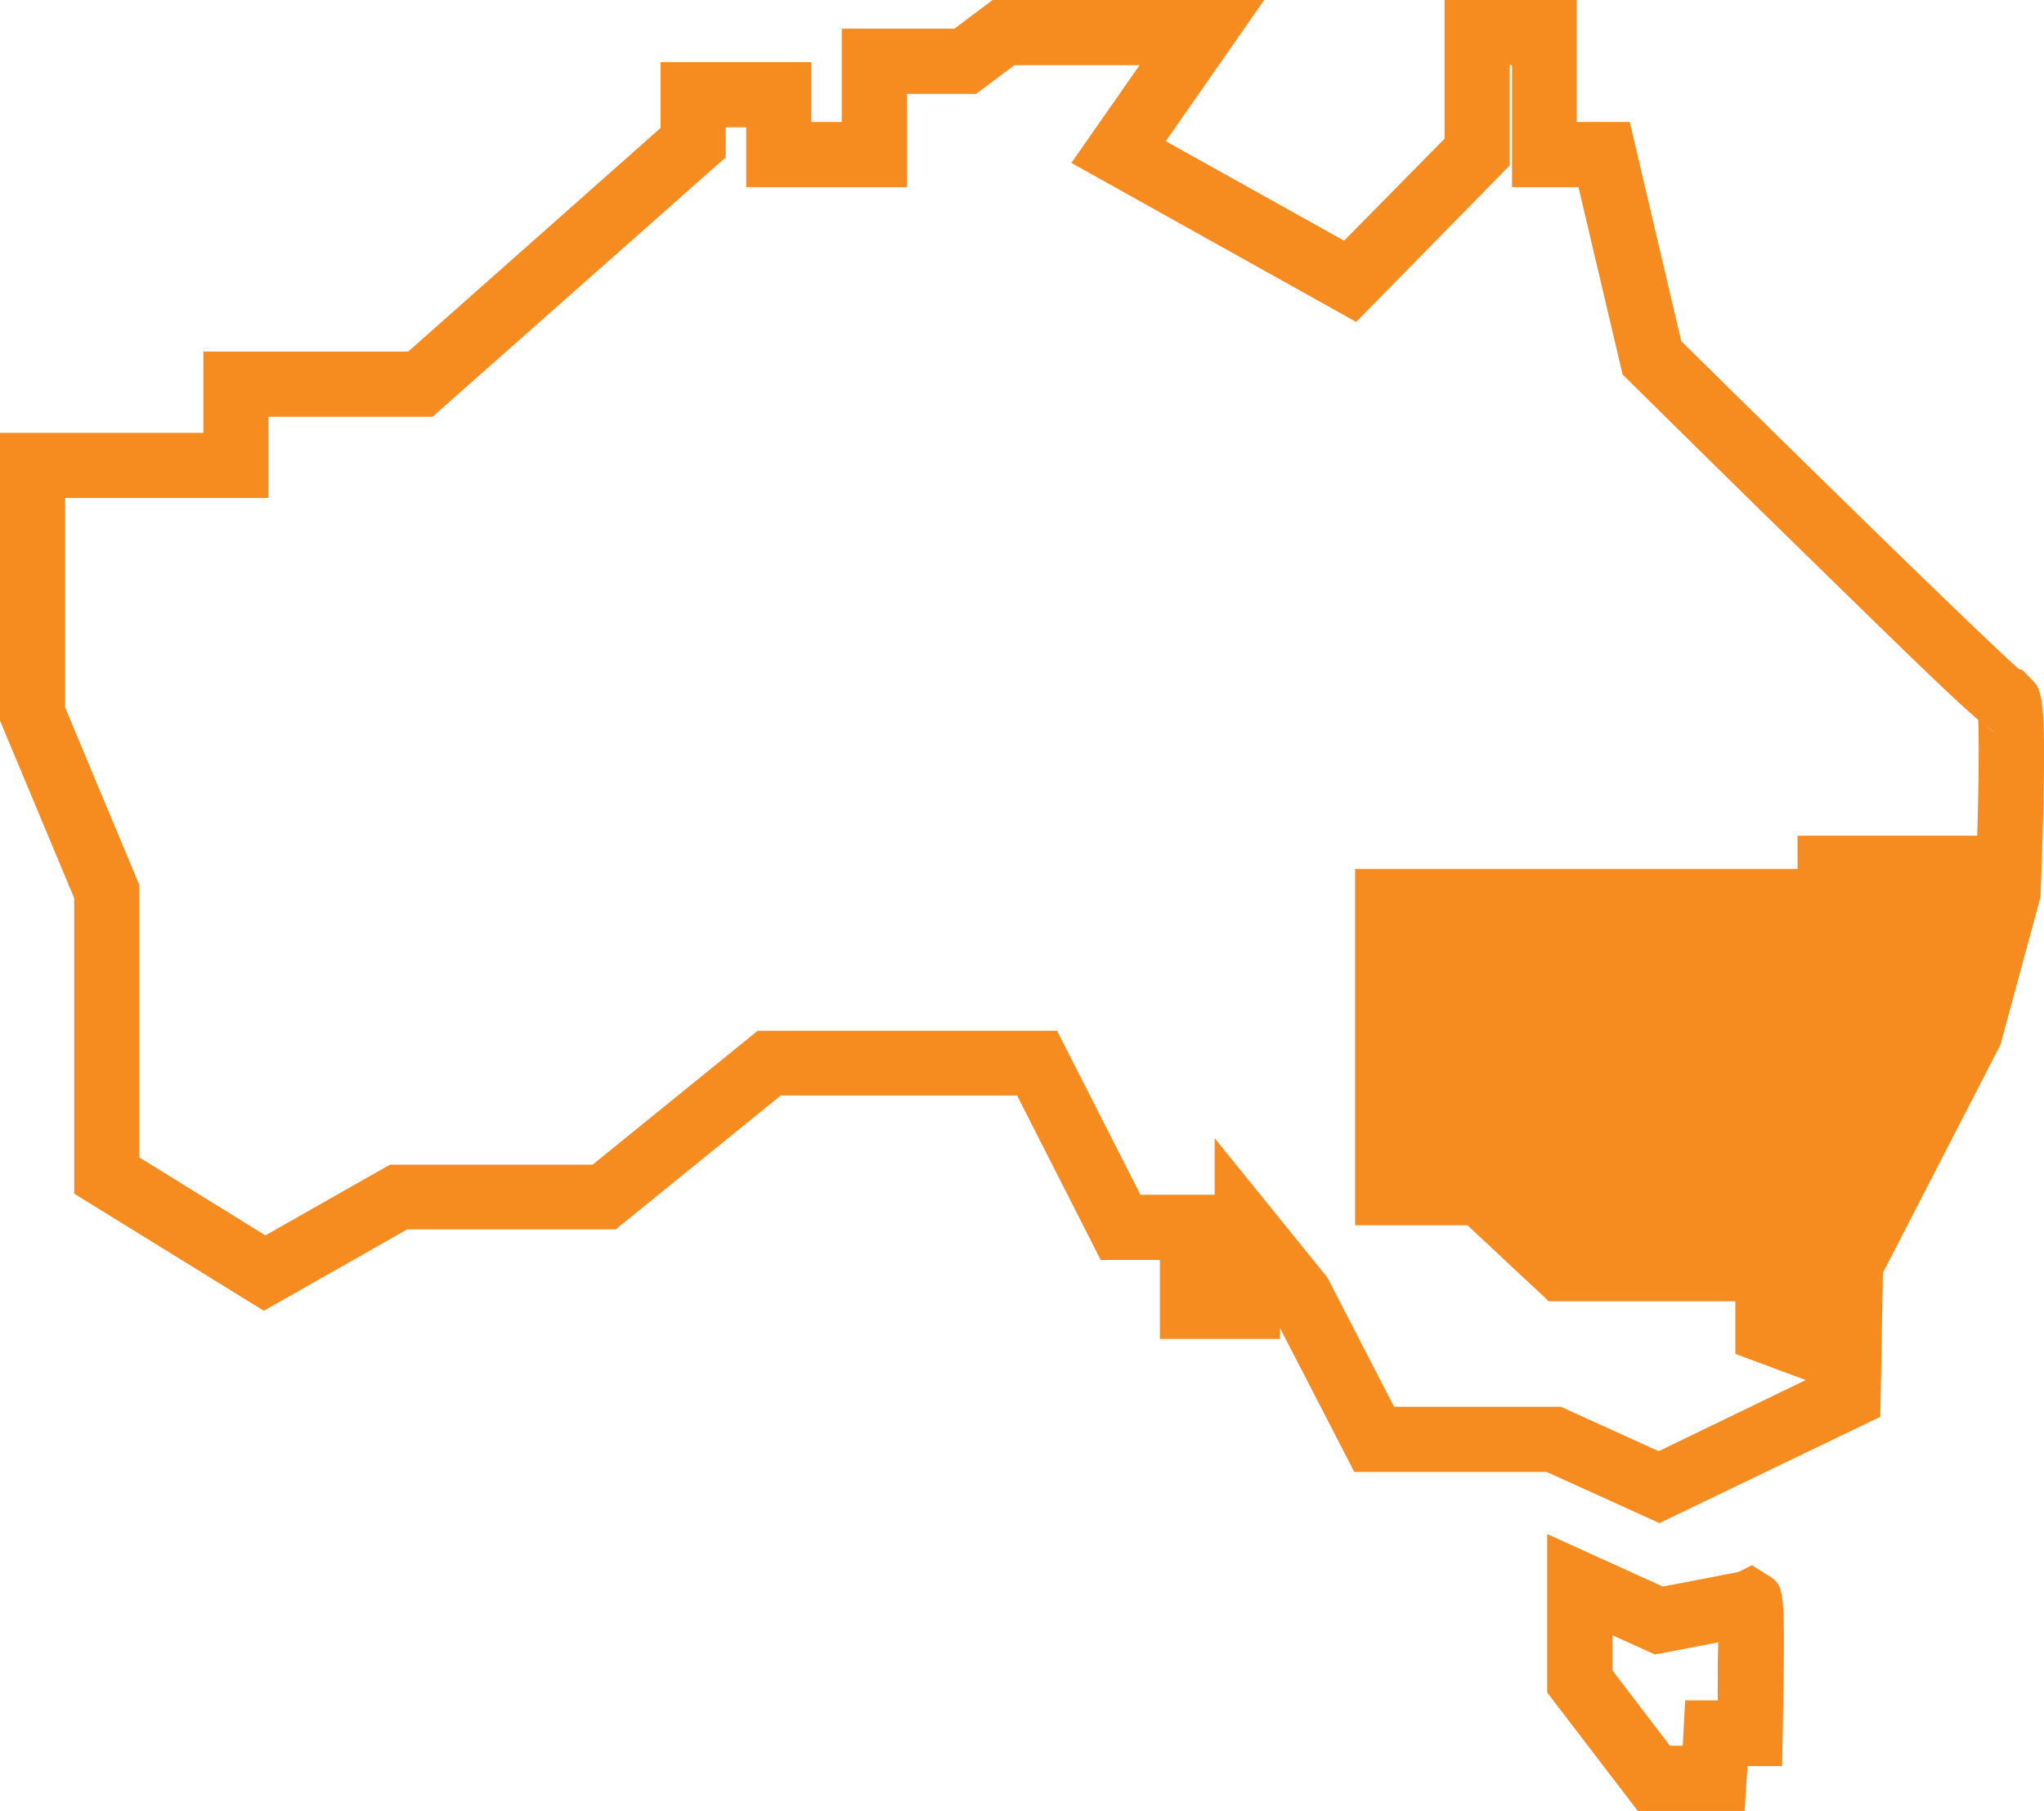 <svg xmlns="http://www.w3.org/2000/svg" viewBox="0 0 188.19 166.73"><g data-name="Layer 2"><g data-name="Layer 1"><g data-name="Layer 2-2" fill="#f68b1f"><path d="M152.78 140.23l-10.37-4.71h-17.72l-6.84-13.25v1h-11.06V116h-5.45l-7.7-15.14H71.88l-15.2 12.33h-19.2l-13.19 7.49L6.83 109.9V82.69L0 66.35v-26.5h18.72v-7.48h18.86l23.24-20.59V5.72H74.7v5.51h2.8V2.64h10.37L91.39 0h25l-9.06 13 16.42 9.16 9.25-9.39V0h12.17v11.23h4.88l4.74 20.18c10.8 10.65 27.47 27 31.14 30.24h.23l.92.94c1 1 1.48 1.54.8 19.61v.34l-3.7 13.64-10.82 21-.24 13.26zm-24.43-10.71h15.36l9 4.09 14.47-7 .2-11L178.55 94l3.34-12.36c.23-6 .36-12.89.24-15.37-2.13-1.79-6.34-5.89-16-15.33C158 43 150 35.08 150 35.08l-.61-.61-4.06-17.24h-6.12V6H139v9.23l-14.14 14.41L98.64 15l6.28-9H93.39l-3.52 2.64H83.5v8.59H68.7v-5.51h-1.88v2.76l-27 23.89h-15.1v7.48H6v19.3l6.83 16.34v25.07l11.6 7.18 11.47-6.51h18.66l15.2-12.33h27.56L105 110h6.83v-5.21l10.38 12.83zm54.57-62.62a2.94 2.94 0 0 0 .75.49 5.16 5.16 0 0 1-.75-.49zM160.63 166.73h-9.84l-8.34-10.9v-14.59l10.64 4.83c3-.56 6-1.15 7-1.35l1.21-.61 1.43.9c1.64 1 1.64 1 1.4 14.59l-.05 3h-3.19zm-6.88-6h1.18l.22-4.18h3c0-1.94 0-3.83.05-5.34l-4.91.94-.94.17-3.88-1.76v3.25z"/><path d="M170.12 128.5l.22-12.11 11-21.35 3.52-13s.09-2.23.16-5.1H165.5V80h-40.74v32.81h10.35l7.49 7h17.17v4.84z"/></g></g></g></svg>